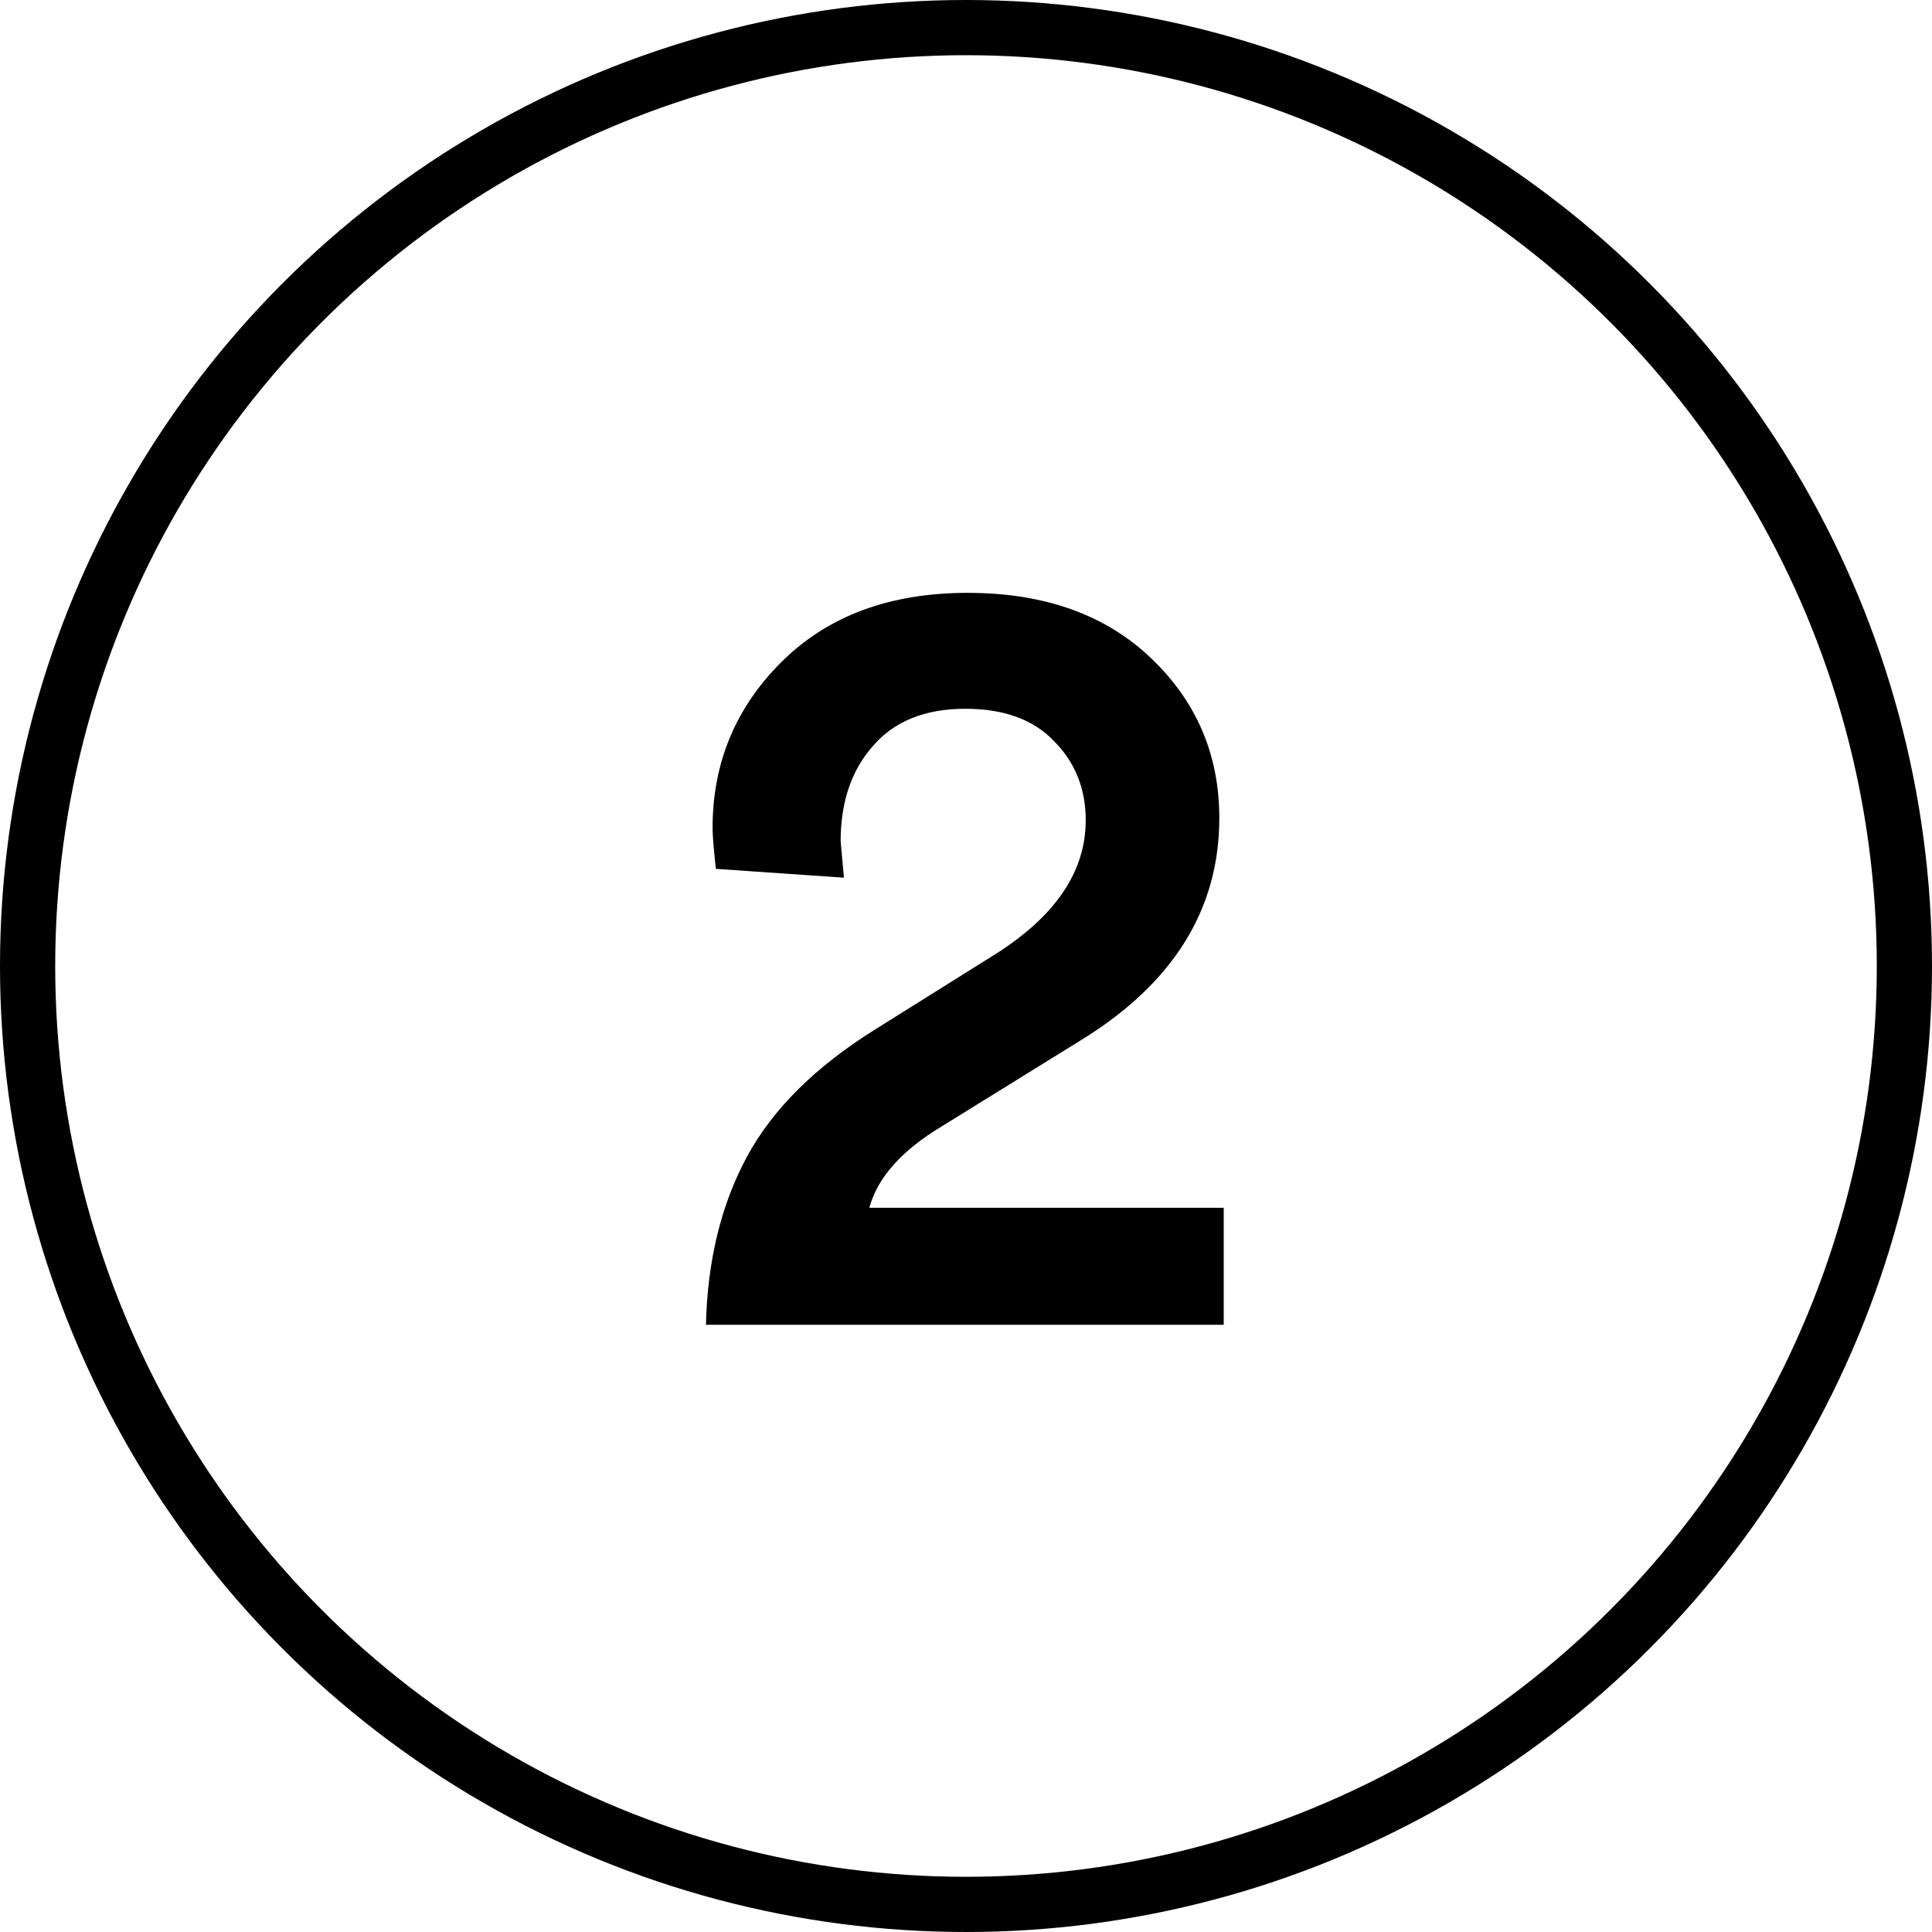 <svg width="35" height="35" viewBox="0 0 35 35" fill="none" xmlns="http://www.w3.org/2000/svg">
<circle cx="17.5" cy="17.5" r="17" stroke="black"/>
<path d="M15.289 15.9L12.969 15.74C12.929 15.38 12.909 15.133 12.909 15C12.909 13.827 13.322 12.827 14.149 12C14.989 11.16 16.116 10.74 17.529 10.74C18.916 10.74 20.022 11.133 20.849 11.92C21.676 12.707 22.089 13.673 22.089 14.82C22.089 16.473 21.256 17.813 19.589 18.84L17.069 20.4C16.336 20.84 15.896 21.333 15.749 21.88H22.169V24H12.789C12.816 22.84 13.062 21.827 13.529 20.96C13.996 20.093 14.776 19.32 15.869 18.64L18.009 17.3C19.116 16.607 19.669 15.793 19.669 14.86C19.669 14.287 19.476 13.807 19.089 13.42C18.716 13.033 18.182 12.84 17.489 12.84C16.756 12.84 16.196 13.067 15.809 13.52C15.422 13.96 15.229 14.533 15.229 15.24L15.289 15.9Z" fill="black"/>
</svg>
